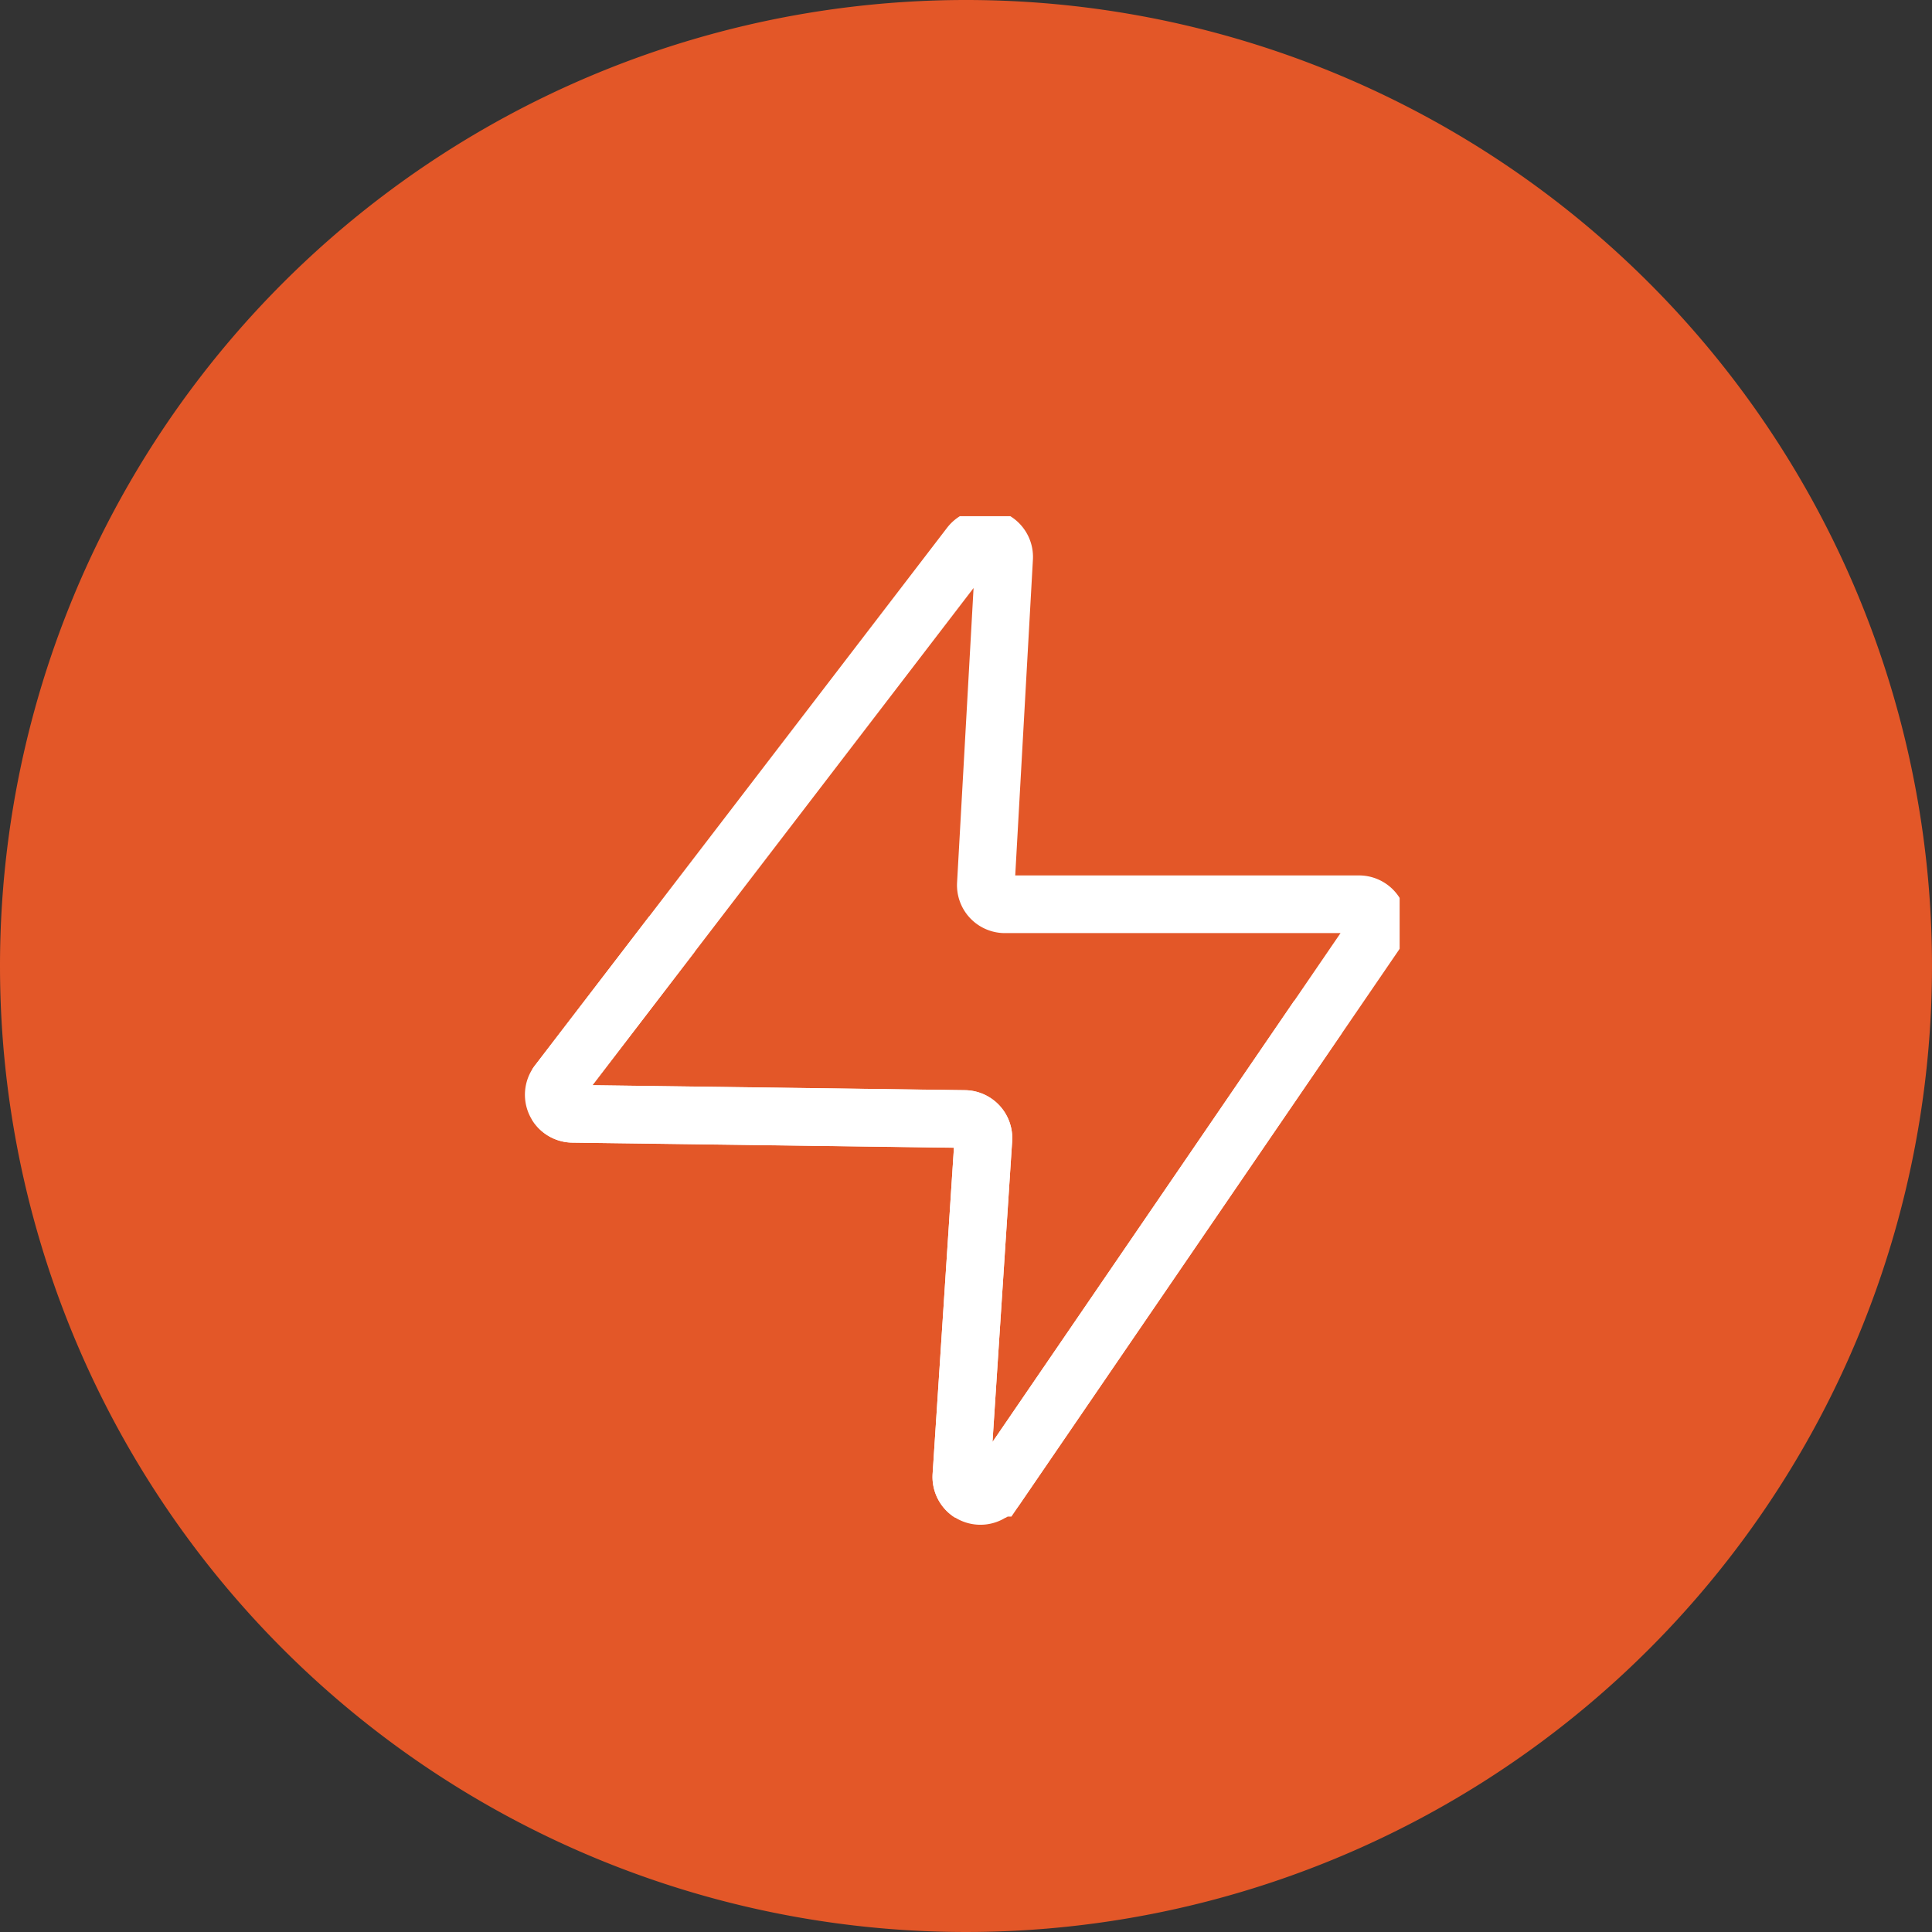 <svg xmlns="http://www.w3.org/2000/svg" xmlns:xlink="http://www.w3.org/1999/xlink" width="67" height="67" viewBox="0 0 67 67">
  <rect x="0" y="0" width="67" height="67" fill="#333333" stroke="none"/>
  <defs>
    <clipPath id="clip-path">
      <rect id="Rectangle_6118" data-name="Rectangle 6118" width="30.077" height="34.724" fill="none" stroke="#707070" stroke-width="2"/>
    </clipPath>
  </defs>
  <g id="Group_19238" data-name="Group 19238" transform="translate(-1618 -158.468)">
    <path id="Path_69557" data-name="Path 69557" d="M33.5,0A33.5,33.5,0,1,1,0,33.5,33.5,33.5,0,0,1,33.5,0Z" transform="translate(1618 158.468)" fill="#e35728"/>
    <g id="Group_19213" data-name="Group 19213" transform="translate(854.115 -958.615)">
      <g id="Group_18500" data-name="Group 18500" transform="translate(782.346 1134.984)">
        <g id="Group_18499" data-name="Group 18499" clip-path="url(#clip-path)">
          <path id="Path_72522" data-name="Path 72522" d="M1224.643,47.4l.762-11.665a.662.662,0,0,0-.651-.7l-13.594-.181a.662.662,0,0,1-.516-1.064l14.294-18.647a.661.661,0,0,1,1.186.439l-.633,11.307a.661.661,0,0,0,.66.7h12.282a.662.662,0,0,1,.545,1.035l-13.129,19.2A.661.661,0,0,1,1224.643,47.4Z" transform="translate(-1209.763 -14.131)" fill="none" stroke="#fff" stroke-width="2"/>
        </g>
      </g>
      <path id="Path_72523" data-name="Path 72523" d="M1237.013,31.554,1225.85,47.88a.662.662,0,0,1-1.207-.417l.763-11.664a.662.662,0,0,0-.652-.7l-13.594-.182a.661.661,0,0,1-.516-1.064l3.963-5.171" transform="translate(-427.418 1120.792)" fill="none" stroke="#fff" stroke-width="2"/>
    </g>
  </g>
</svg>
